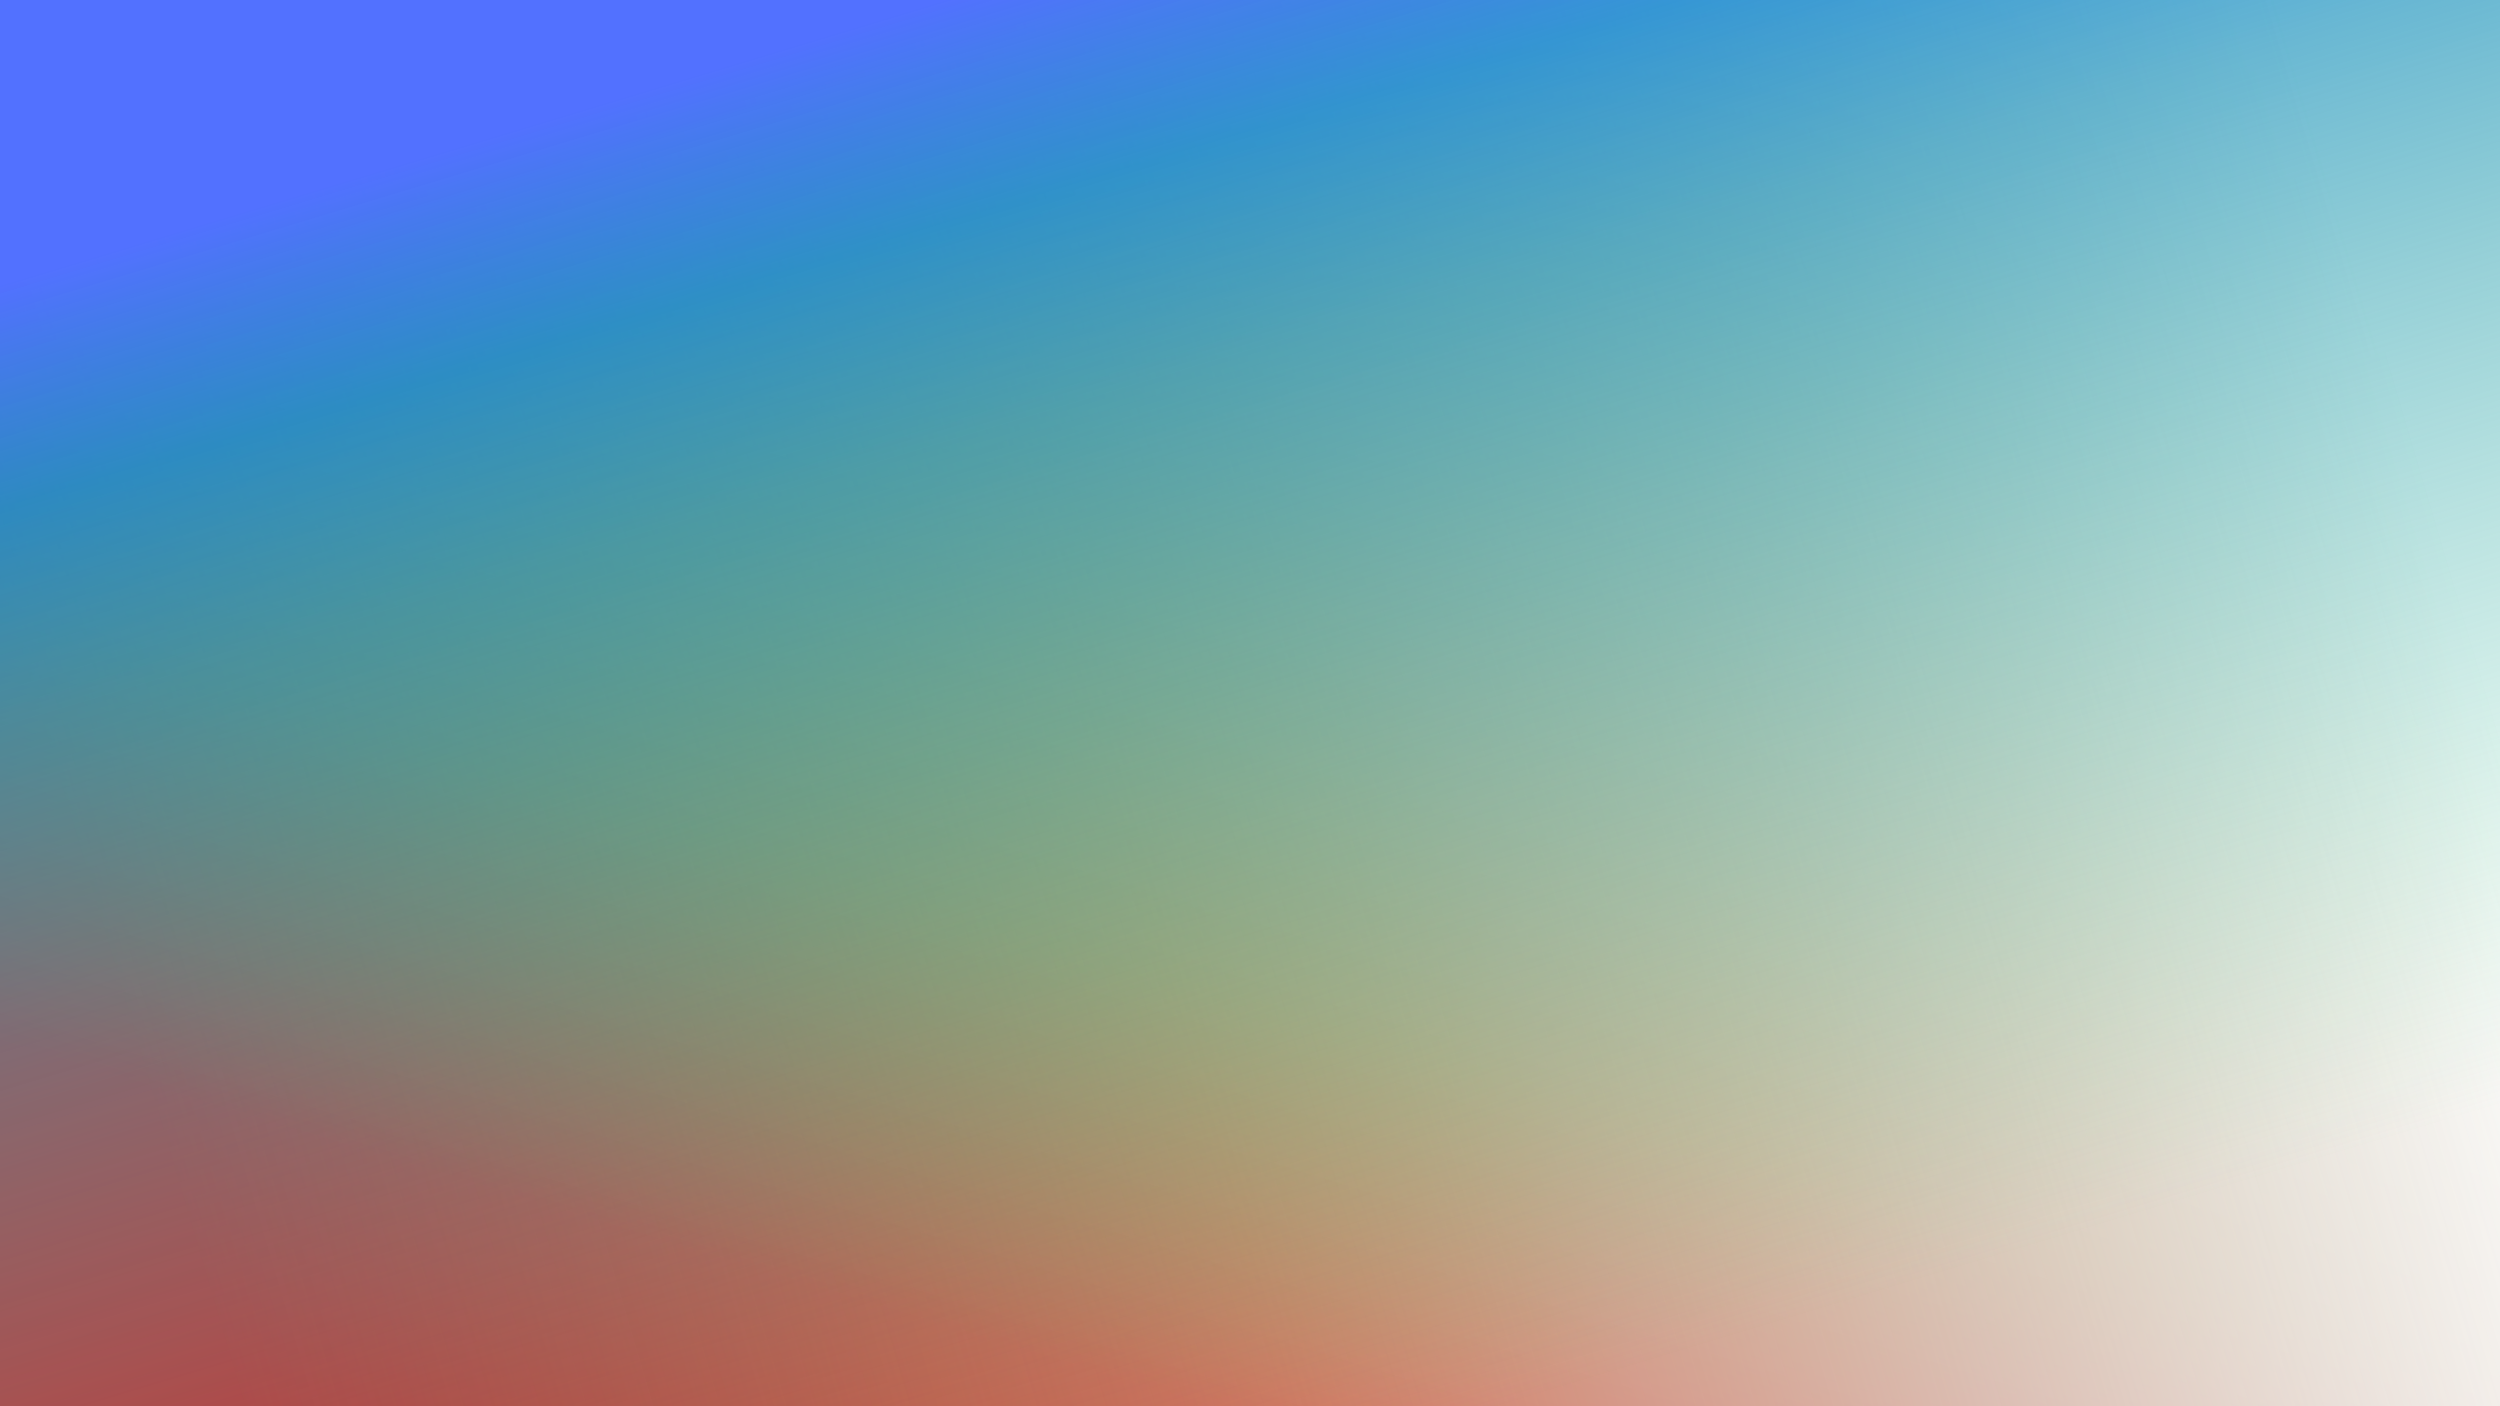 <?xml version="1.0" standalone="no"?>
<svg xmlns="http://www.w3.org/2000/svg" xmlns:xlink="http://www.w3.org/1999/xlink" height="1080px" width="1920px">
  <rect width="100%" height="100%" fill="#333333" stroke="none"/>
  <defs>
    <linearGradient id="0" x1="0.74" y1="0.06" x2="0.26" y2="0.94">
      <stop offset="3%" stop-color="rgba(104, 211, 145, 0.5)"/>
      <stop offset="16.14%" stop-color="rgba(116, 196, 91, 0.57)"/>
      <stop offset="29.29%" stop-color="rgba(146, 175, 81, 0.64)"/>
      <stop offset="42.43%" stop-color="rgba(158, 156, 72, 0.71)"/>
      <stop offset="55.57%" stop-color="rgba(163, 138, 62, 0.79)"/>
      <stop offset="68.71%" stop-color="rgba(167, 118, 54, 0.86)"/>
      <stop offset="95%" stop-color="#c9262c"/>
    </linearGradient>
    <linearGradient id="1" x1="0.99" y1="0.42" x2="0.01" y2="0.58">
      <stop offset="1%" stop-color="#ffffff"/>
      <stop offset="14.86%" stop-color="rgba(247, 245, 245, 0.86)"/>
      <stop offset="28.71%" stop-color="rgba(240, 235, 233, 0.71)"/>
      <stop offset="42.57%" stop-color="rgba(236, 225, 211, 0.57)"/>
      <stop offset="56.43%" stop-color="rgba(226, 219, 167, 0.43)"/>
      <stop offset="70.29%" stop-color="rgba(197, 217, 146, 0.29)"/>
      <stop offset="98%" stop-color="rgba(104, 211, 145, 0)"/>
    </linearGradient>
    <linearGradient id="2" x1="0.26" y1="0.06" x2="0.74" y2="0.94">
      <stop offset="0%" stop-color="#5271ff"/>
      <stop offset="14.14%" stop-color="rgba(30, 141, 214, 0.86)"/>
      <stop offset="28.29%" stop-color="rgba(45, 155, 193, 0.71)"/>
      <stop offset="42.43%" stop-color="rgba(58, 166, 183, 0.57)"/>
      <stop offset="56.57%" stop-color="rgba(70, 177, 178, 0.43)"/>
      <stop offset="70.71%" stop-color="rgba(82, 188, 172, 0.29)"/>
      <stop offset="99%" stop-color="rgba(104, 211, 145, 0)"/>
    </linearGradient>
  </defs>
  <rect fill="url(#0)" height="100%" width="100%"/>
  <rect fill="url(#1)" height="100%" width="100%"/>
  <rect fill="url(#2)" height="100%" width="100%"/>
</svg>
